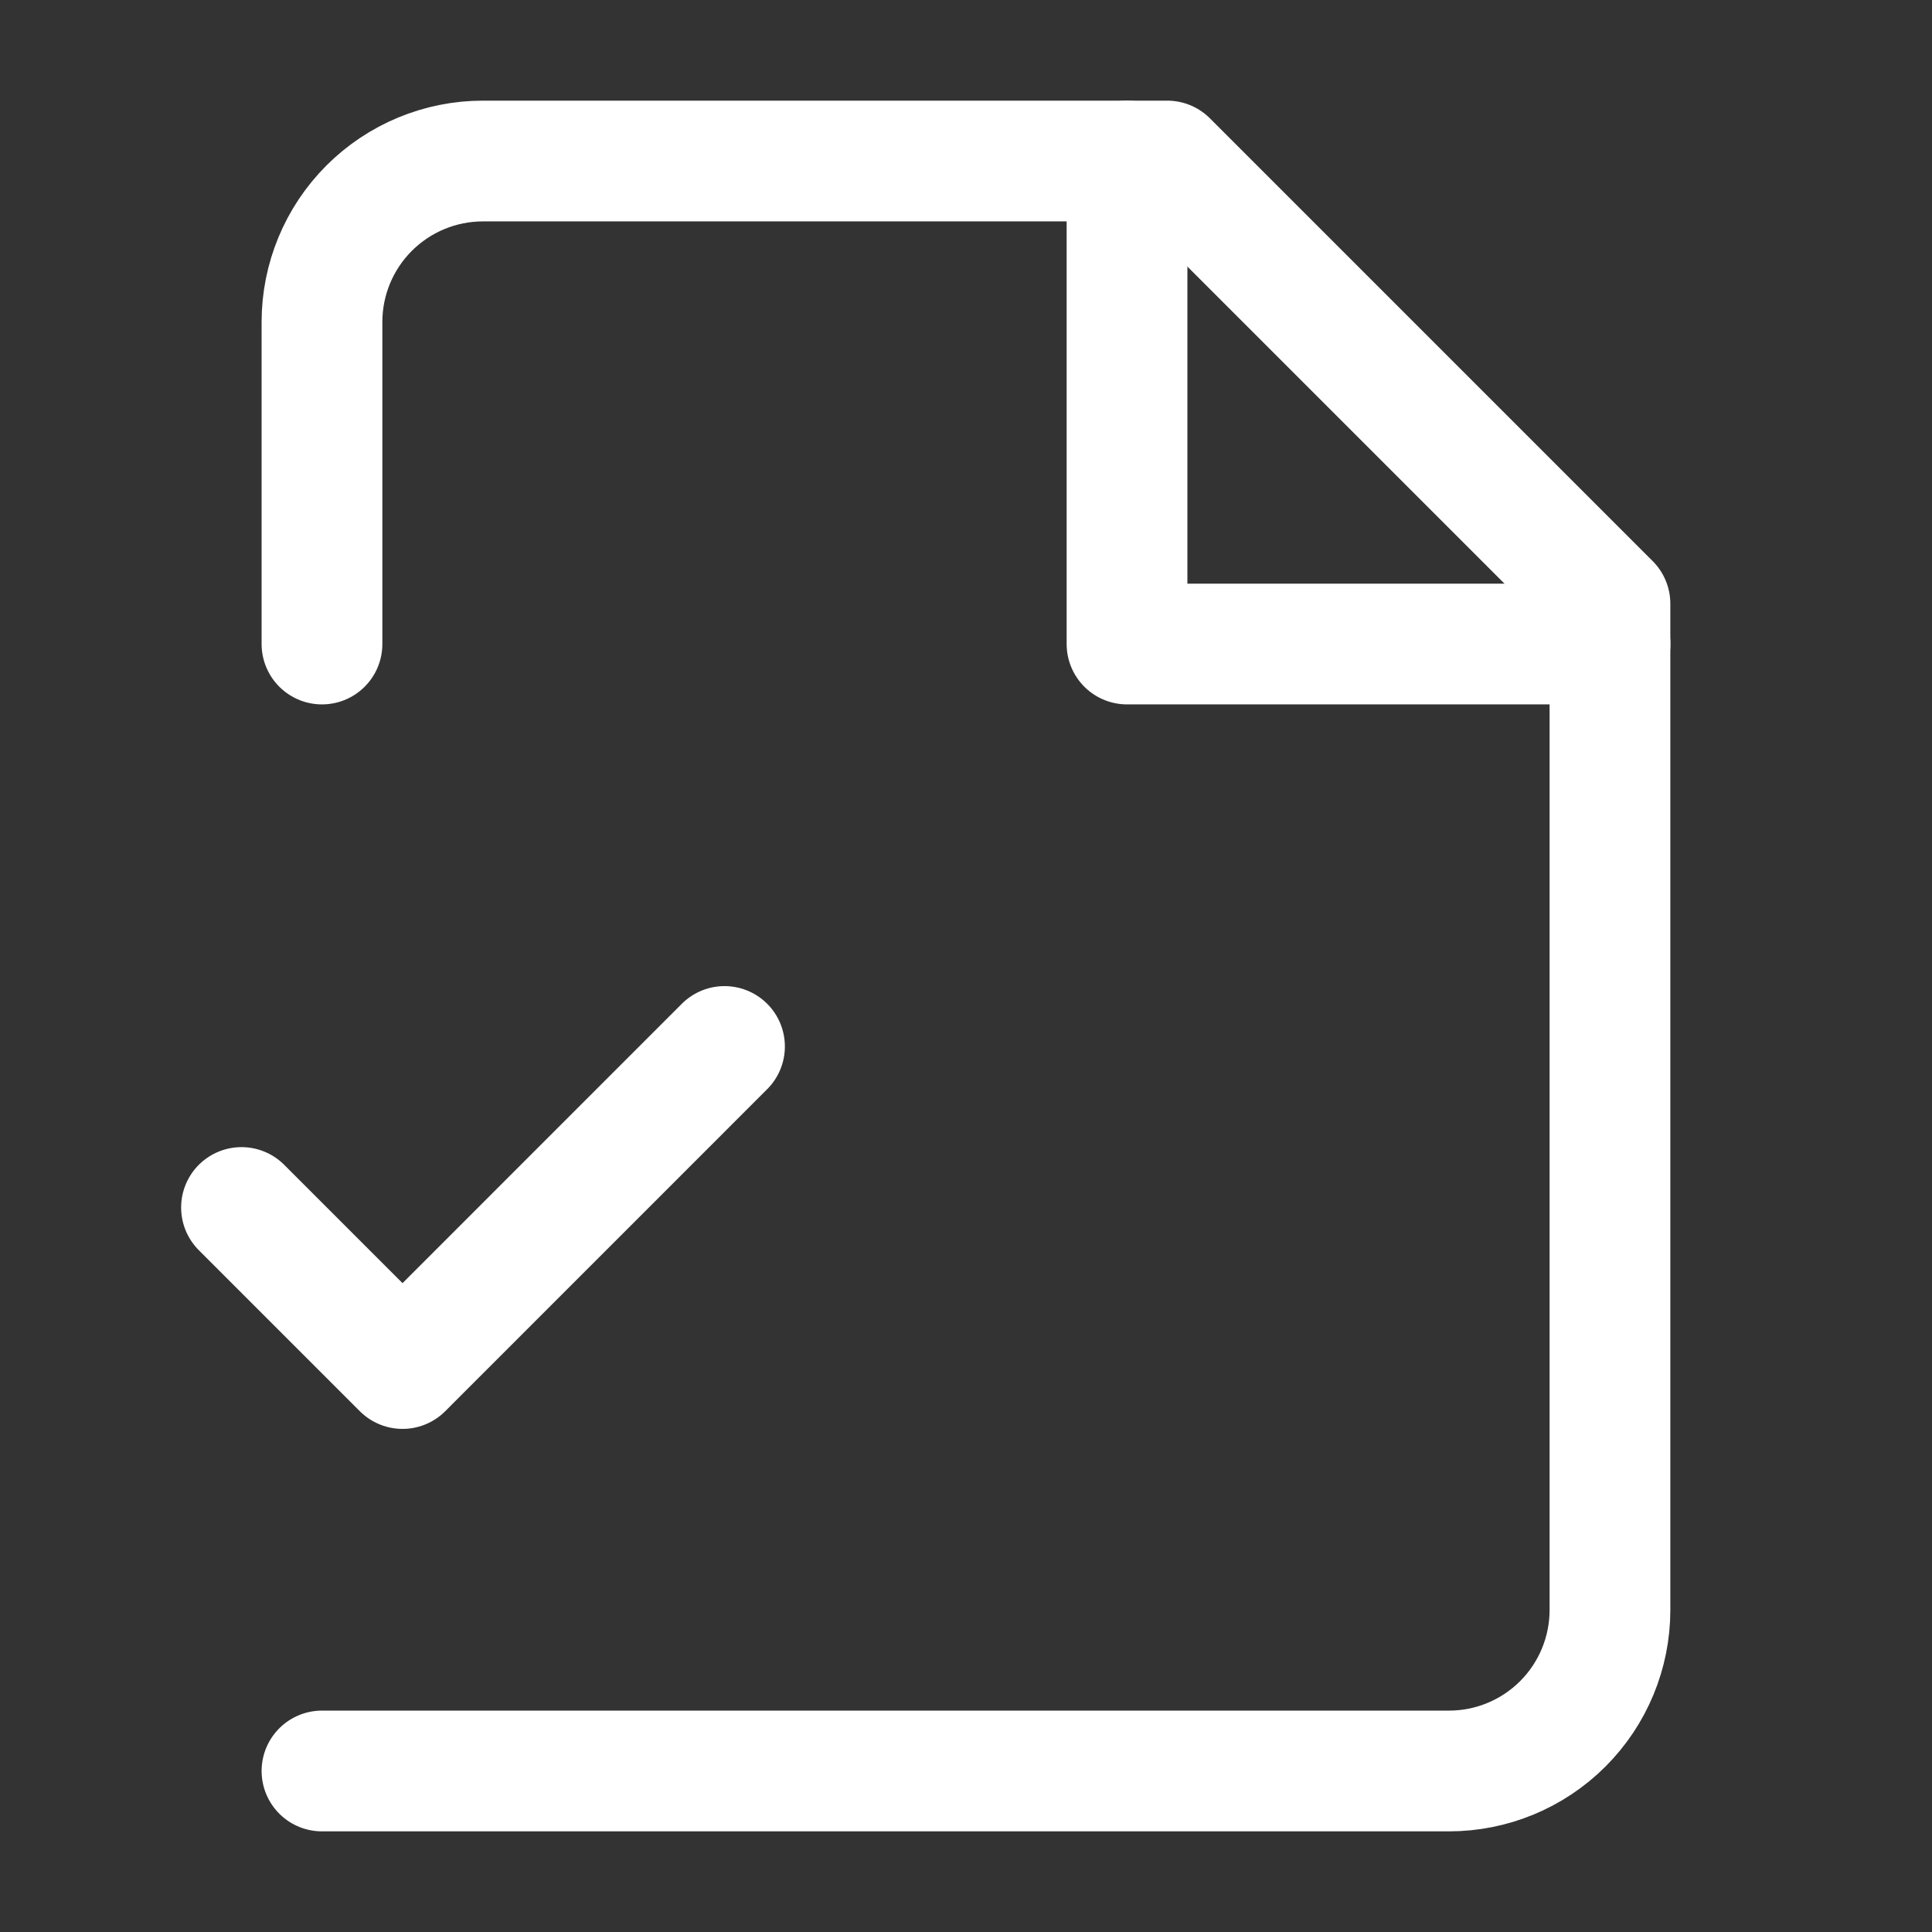 <?xml version="1.0" encoding="UTF-8"?> <svg xmlns="http://www.w3.org/2000/svg" width="32" height="32" viewBox="0 0 32 32" fill="none"><rect x="0" y="0" width="32" height="32" fill="#333333" stroke="none"/> <path d="M5.333 29.333H24C24.707 29.333 25.385 29.052 25.885 28.552C26.385 28.052 26.666 27.374 26.666 26.667V10L19.333 2.667H8C7.292 2.667 6.614 2.948 6.114 3.448C5.614 3.948 5.333 4.626 5.333 5.333V10.667" stroke="white" stroke-width="2" stroke-linecap="round" stroke-linejoin="round"></path> <path d="M18.667 2.667V10.667H26.667" stroke="white" stroke-width="2" stroke-linecap="round" stroke-linejoin="round"></path> <path d="M4 20L6.667 22.667L12 17.333" stroke="white" stroke-width="2" stroke-linecap="round" stroke-linejoin="round"></path> </svg> 